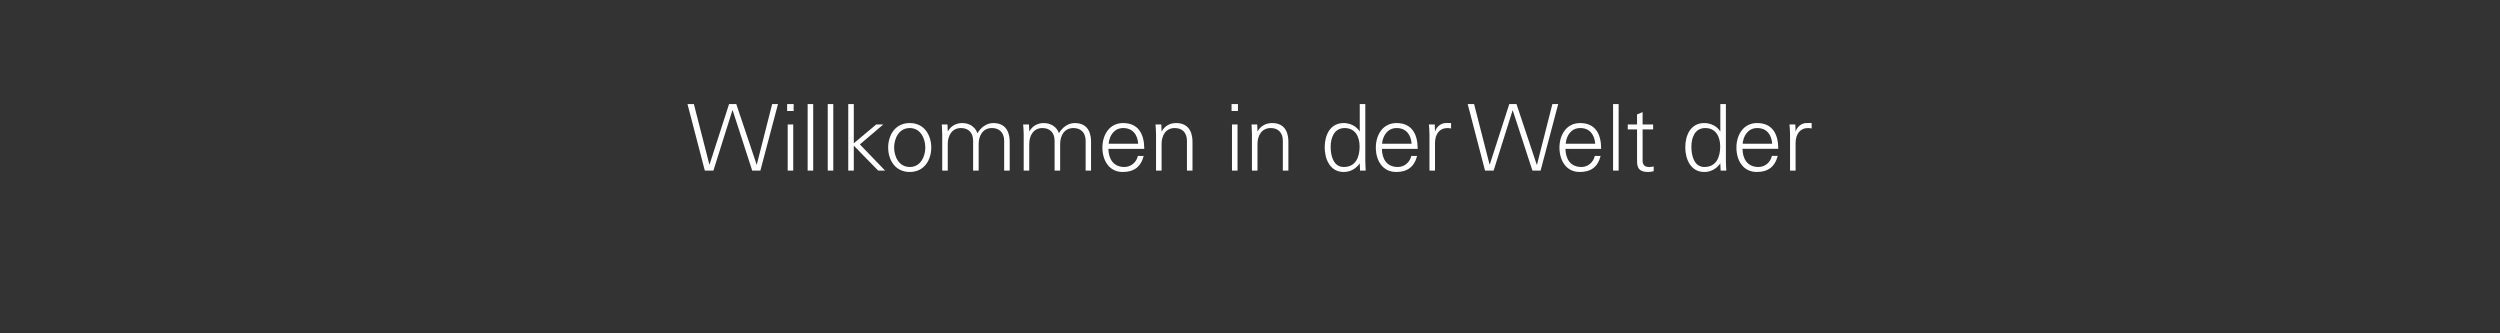 <?xml version="1.0" standalone="no"?><!DOCTYPE svg PUBLIC "-//W3C//DTD SVG 1.1//EN" "http://www.w3.org/Graphics/SVG/1.1/DTD/svg11.dtd"><svg xmlns="http://www.w3.org/2000/svg" version="1.1" width="1804px" height="240.4px" viewBox="-58 -75 1804 240.4" style="left:-58px;top:-75px"><rect x="-58" y="-75" width="1804" height="240.4" fill="#333333" stroke="none"/><desc>Willkommen in der Welt der</desc><defs/><g id="Polygon378241"><path d="m456.8 48.1l-6.2 0l-12.5-48l4.6 0l11.2 43.7l.1 0l14.1-43.7l5.2 0l14.7 43.7l.1 0l11.1-43.7l4.2 0l-12.7 48l-5.9 0l-14.1-43.5l-.2 0l-13.7 43.5zm57.6-33.3l0 33.3l-4 0l0-33.3l4 0zm.3-9.7l-4.7 0l0-5l4.7 0l0 5zm14.1 43l-4 0l0-48l4 0l0 48zm14.5 0l-4 0l0-48l4 0l0 48zm14.8-19.7l16.2-13.6l5.1 0l-16.9 14.4l18.2 18.9l-5 0l-17.6-18l0 18l-4 0l0-48l4 0l0 28.3zm40.4-11c-8.1 0-11.3 7.9-11.3 14.1c0 6.1 3.2 14 11.3 14c8 0 11.2-7.9 11.2-14c0-6.2-3.2-14.1-11.2-14.1zm15.5 14.1c0 8.7-4.9 17.6-15.5 17.6c-10.7 0-15.6-8.9-15.6-17.6c0-8.8 4.9-17.7 15.6-17.7c10.6 0 15.5 8.9 15.5 17.7zm11.9-11.8c0 0 .11.12.1.1c2.3-4.1 6.1-6 10.4-6c5.3 0 9.4 2.9 10.9 7.3c2.4-3.9 6.3-7.3 11.5-7.3c10.9 0 11.8 9.6 11.8 13.5c-.04-.04 0 20.8 0 20.8l-4 0c0 0-.03-21.5 0-21.5c0-5.8-3.4-9.2-8.8-9.2c-6.6 0-9.6 5.5-9.6 11.5c.02.03 0 19.2 0 19.2l-4 0c0 0 .03-21.5 0-21.5c0-5.8-3.3-9.2-8.8-9.2c-6.5 0-9.5 5.5-9.5 11.5c-.03.03 0 19.2 0 19.2l-4 0c0 0-.02-25.82 0-25.8c0-2.6-.2-5.3-.3-7.5c-.05-.04 4.1 0 4.1 0l.2 4.9zm58.8 0c0 0 .09.12.1.1c2.3-4.1 6.1-6 10.4-6c5.3 0 9.4 2.9 10.9 7.3c2.4-3.9 6.3-7.3 11.5-7.3c10.9 0 11.7 9.6 11.7 13.5c.05-.04 0 20.8 0 20.8l-3.9 0c0 0-.04-21.5 0-21.5c0-5.8-3.4-9.2-8.8-9.2c-6.6 0-9.6 5.5-9.6 11.5c0 .03 0 19.2 0 19.2l-4 0c0 0 .01-21.5 0-21.5c0-5.8-3.3-9.2-8.8-9.2c-6.5 0-9.5 5.5-9.5 11.5c-.04.03 0 19.2 0 19.2l-4 0c0 0-.03-25.82 0-25.8c0-2.6-.2-5.3-.4-7.5c.04-.04 4.2 0 4.2 0l.2 4.9zm57.1 12.7c.2 7.1 3.4 13.1 11.6 13.1c4.7 0 8.7-3.4 9.7-8c0 0 4.2 0 4.2 0c-2.1 8-7.1 11.6-15.1 11.6c-10 0-14.7-8.5-14.7-17.6c0-9.1 5-17.7 14.9-17.7c11.2 0 15.3 8.1 15.3 18.6c0 0-25.9 0-25.9 0zm21.5-3.7c-.4-6.4-3.9-11.3-10.8-11.3c-6.5 0-10 5.5-10.5 11.3c0 0 21.3 0 21.3 0zm16.9 19.4l-4 0c0 0-.04-25.82 0-25.8c0-2.6-.2-5.3-.4-7.5c.03-.04 4.2 0 4.2 0l.2 4.9c0 0 .09.12.1.1c2.3-4.1 6.1-6 10.4-6c10.9 0 11.8 9.6 11.8 13.5c0-.04 0 20.8 0 20.8l-4 0c0 0 .01-21.5 0-21.5c0-5.8-3.3-9.2-8.8-9.2c-6.6 0-9.5 5.5-9.5 11.5c-.05.03 0 19.2 0 19.2zm54.8-33.3l0 33.3l-4 0l0-33.3l4 0zm.3-9.7l-4.6 0l0-5l4.6 0l0 5zm14.1 43l-4 0c0 0-.01-25.82 0-25.8c0-2.6-.2-5.3-.3-7.5c-.04-.04 4.1 0 4.1 0l.2 4.9c0 0 .11.12.1.1c2.3-4.1 6.1-6 10.5-6c10.9 0 11.7 9.6 11.7 13.5c.02-.04 0 20.8 0 20.8l-4 0c0 0 .03-21.5 0-21.5c0-5.8-3.3-9.2-8.7-9.2c-6.6 0-9.6 5.5-9.6 11.5c-.02.03 0 19.2 0 19.2zm62.9-30.7c-7.6 0-10.1 7.1-10.1 13.5c0 6.1 1.8 14.6 9.5 14.6c8.7 0 11.4-7.3 11.4-14.8c0-6.8-3-13.3-10.8-13.3zm10.9 25.8c0 0-.14-.24-.1-.2c-2.8 3.9-6.8 6.1-11.5 6.1c-9.9 0-13.7-9.4-13.7-17.8c0-8.6 3.8-17.5 13.7-17.5c4.5 0 9.1 2.1 11.5 6c-.04.02.1-.1.1-.1l0-19.6l4 0c0 0-.02 40.53 0 40.5c0 2.6.2 5.3.3 7.5c.02.05-4.1 0-4.1 0l-.2-4.9zm16-10.8c.1 7.1 3.3 13.1 11.5 13.1c4.7 0 8.7-3.4 9.7-8c0 0 4.2 0 4.2 0c-2.1 8-7.1 11.6-15.1 11.6c-10 0-14.7-8.5-14.7-17.6c0-9.1 5-17.7 14.9-17.7c11.2 0 15.3 8.1 15.3 18.6c0 0-25.8 0-25.8 0zm21.4-3.7c-.4-6.4-3.9-11.3-10.8-11.3c-6.5 0-10 5.5-10.5 11.3c0 0 21.3 0 21.3 0zm16.9 19.4l-4 0c0 0-.03-25.82 0-25.8c0-2.6-.2-5.3-.4-7.5c.03-.04 4.2 0 4.2 0l.2 4.9c0 0 .09-.02.1 0c1.2-3.4 4.2-5.8 7.5-5.9c1.3-.1 2.7 0 4 0c0 0 0 3.9 0 3.9c-.8-.1-1.7-.3-2.5-.3c-5.9 0-9 4.3-9.1 10.7c-.04-.04 0 20 0 20zm42.3 0l-6.2 0l-12.5-48l4.6 0l11.2 43.7l.1 0l14.1-43.7l5.2 0l14.6 43.7l.2 0l11.1-43.7l4.2 0l-12.7 48l-5.9 0l-14.2-43.5l-.1 0l-13.7 43.5zm51.8-15.7c.2 7.1 3.4 13.1 11.6 13.1c4.7 0 8.6-3.4 9.6-8c0 0 4.2 0 4.2 0c-2 8-7 11.6-15.1 11.6c-9.9 0-14.6-8.5-14.6-17.6c0-9.1 5-17.7 14.9-17.7c11.2 0 15.2 8.1 15.2 18.6c0 0-25.8 0-25.8 0zm21.5-3.7c-.5-6.4-3.9-11.3-10.8-11.3c-6.6 0-10 5.5-10.5 11.3c0 0 21.3 0 21.3 0zm16.9 19.4l-4 0l0-48l4 0l0 48zm13.3-29.7l-6.7 0l0-3.6l6.7 0l0-7.2l4-1.7l0 8.9l7.6 0l0 3.6l-7.6 0c0 0-.02 22.36 0 22.4c-.1 3 1.5 4.7 4.6 4.7c1.2 0 2.4-.1 3.4-.4c0 0 0 3.4 0 3.4c-1.2.4-2.7.6-4 .6c-8.5 0-8-5.3-8-9.9c-.01.03 0-20.8 0-20.8zm49.2-1c-7.6 0-10 7.1-10 13.5c0 6.1 1.8 14.6 9.4 14.6c8.7 0 11.4-7.3 11.4-14.8c0-6.8-3-13.3-10.8-13.3zm10.9 25.8c0 0-.13-.24-.1-.2c-2.8 3.9-6.8 6.1-11.5 6.1c-9.9 0-13.7-9.4-13.7-17.8c0-8.6 3.8-17.5 13.7-17.5c4.5 0 9.1 2.1 11.5 6c-.03.02.1-.1.1-.1l0-19.6l4 0c0 0 0 40.53 0 40.5c0 2.6.2 5.3.3 7.5c.03.05-4.1 0-4.1 0l-.2-4.9zm16-10.8c.1 7.1 3.4 13.1 11.5 13.1c4.8 0 8.7-3.4 9.7-8c0 0 4.2 0 4.2 0c-2.1 8-7.1 11.6-15.1 11.6c-10 0-14.7-8.5-14.7-17.6c0-9.1 5-17.7 14.9-17.7c11.2 0 15.3 8.1 15.3 18.6c0 0-25.8 0-25.8 0zm21.4-3.7c-.4-6.4-3.9-11.3-10.8-11.3c-6.5 0-10 5.5-10.5 11.3c0 0 21.3 0 21.3 0zm16.9 19.4l-4 0c0 0-.02-25.82 0-25.8c0-2.6-.2-5.3-.4-7.5c.05-.04 4.2 0 4.2 0l.2 4.9c0 0 .1-.02.1 0c1.2-3.4 4.2-5.8 7.5-5.9c1.3-.1 2.7 0 4 0c0 0 0 3.9 0 3.9c-.8-.1-1.7-.3-2.5-.3c-5.9 0-9 4.3-9.1 10.7c-.03-.04 0 20 0 20z" stroke="none" fill="#fff"/></g></svg>
